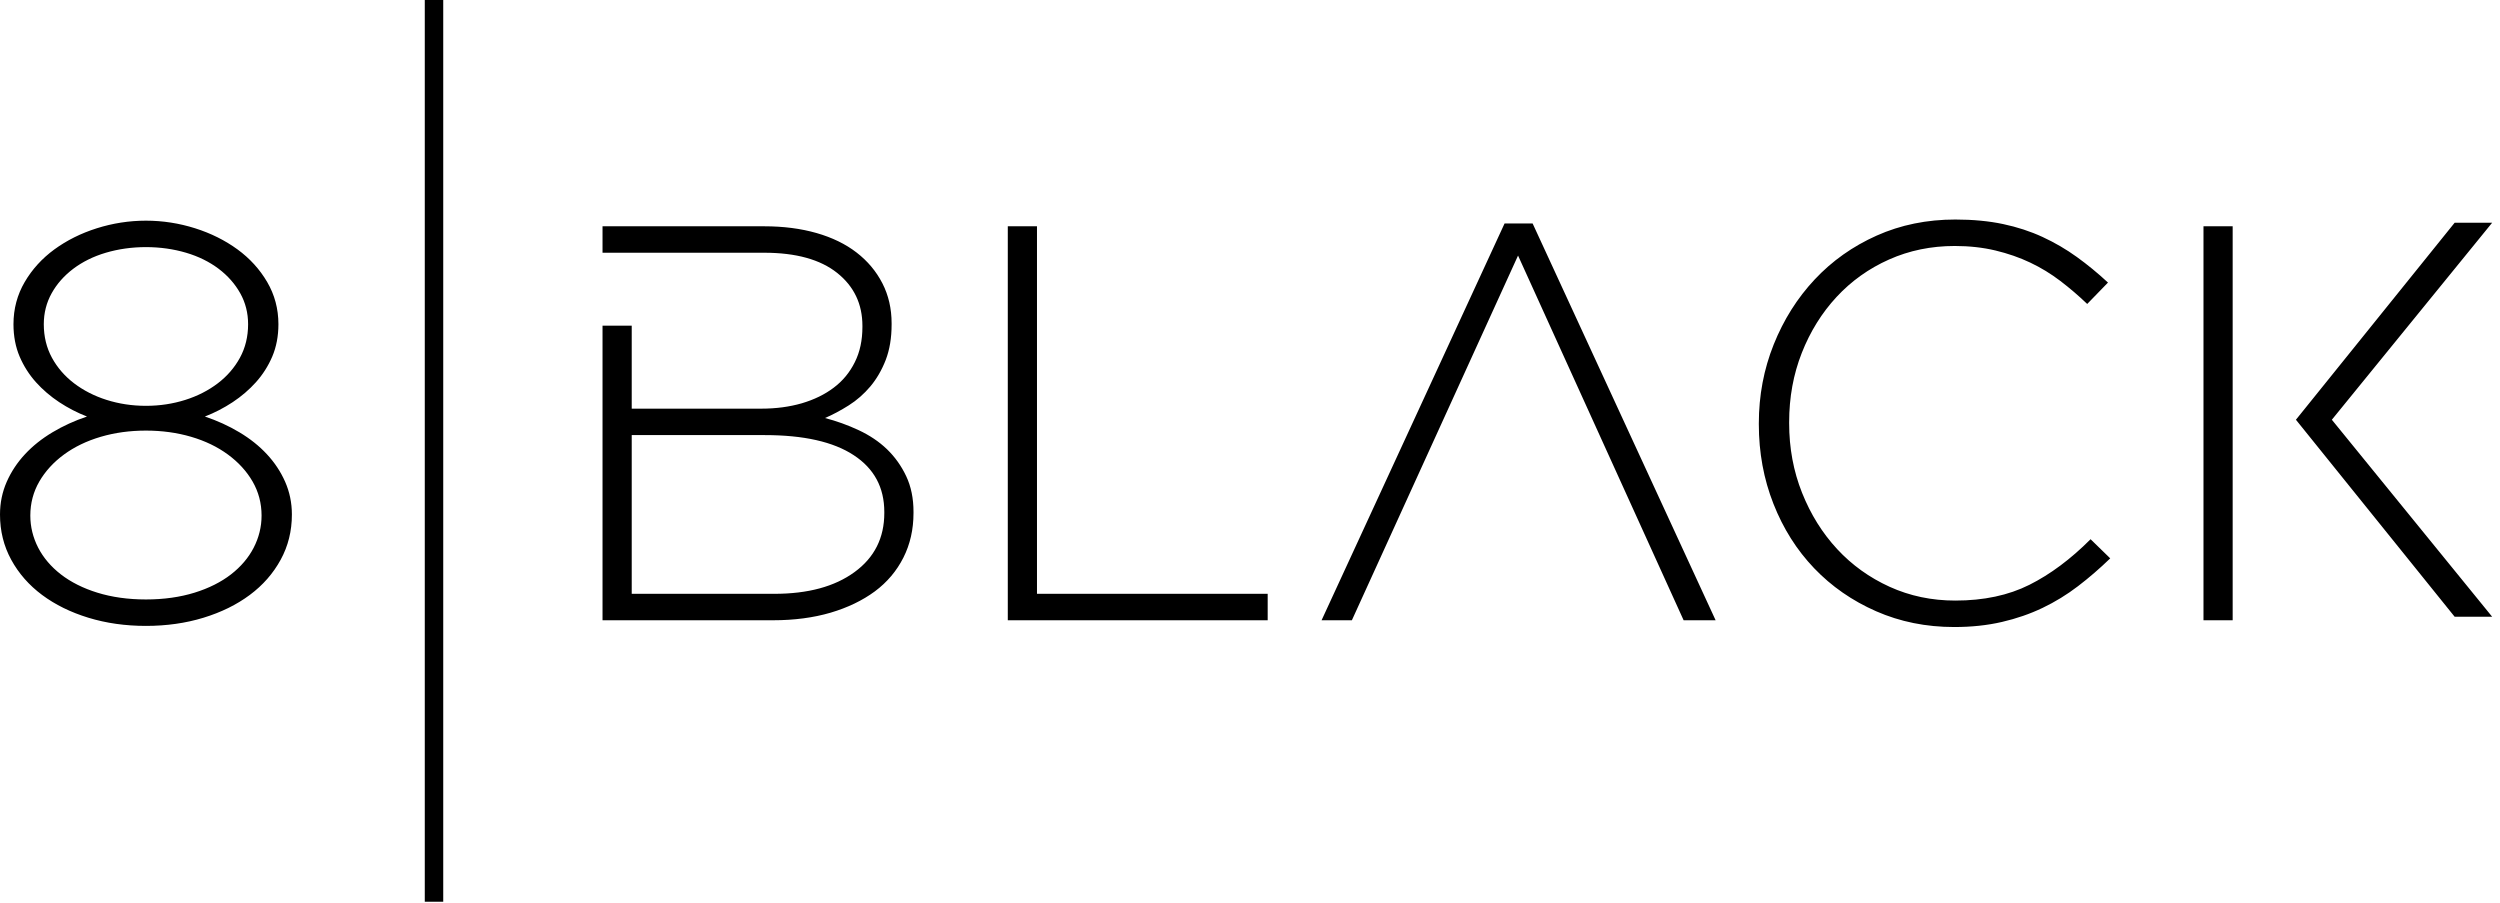 <?xml version="1.0" encoding="UTF-8"?>
<svg xmlns="http://www.w3.org/2000/svg" width="180" height="65" viewBox="0 0 180 65" fill="none">
  <g clip-path="url(#clip0_5_1999)">
    <path d="M31.913 1.90735e-06H30.584V64.924H31.913V1.90735e-06ZM151.936 40.202L150.522 38.824C149.094 40.256 147.626 41.35 146.116 42.107C144.608 42.863 142.829 43.241 140.782 43.241C139.085 43.241 137.508 42.91 136.053 42.249C134.598 41.587 133.338 40.682 132.274 39.533C131.21 38.385 130.368 37.035 129.748 35.481C129.129 33.928 128.819 32.26 128.819 30.476V30.395C128.819 28.613 129.122 26.95 129.728 25.411C130.334 23.871 131.17 22.527 132.234 21.379C133.298 20.231 134.558 19.332 136.013 18.684C137.468 18.035 139.044 17.711 140.741 17.711C141.792 17.711 142.769 17.82 143.671 18.035C144.574 18.252 145.409 18.542 146.177 18.907C146.945 19.271 147.665 19.711 148.339 20.224C149.013 20.737 149.66 21.291 150.279 21.885L151.775 20.345C151.047 19.67 150.299 19.055 149.532 18.502C148.764 17.948 147.942 17.468 147.066 17.063C146.191 16.658 145.241 16.347 144.217 16.131C143.193 15.915 142.048 15.806 140.782 15.806C138.734 15.806 136.848 16.192 135.123 16.962C133.399 17.732 131.911 18.785 130.658 20.122C129.405 21.46 128.422 23.02 127.707 24.803C126.993 26.586 126.636 28.478 126.636 30.476V30.557C126.636 32.583 126.986 34.488 127.687 36.271C128.388 38.054 129.365 39.601 130.617 40.911C131.87 42.221 133.359 43.255 135.083 44.011C136.808 44.767 138.68 45.146 140.701 45.146C141.94 45.146 143.086 45.025 144.137 44.781C145.187 44.538 146.164 44.201 147.066 43.768C147.969 43.336 148.817 42.816 149.612 42.208C150.408 41.601 151.182 40.931 151.936 40.202ZM121.221 44.659H123.525L110.349 16.09H108.329L95.153 44.659H97.335L109.299 18.4L121.221 44.659ZM91.273 44.659V42.755H74.663V16.293H72.561V44.659H91.273ZM63.67 36.94C63.67 38.729 62.957 40.148 61.529 41.188C60.1 42.235 58.174 42.755 55.749 42.755H45.484V31.327H55.062C57.864 31.327 59.999 31.807 61.468 32.773C62.936 33.732 63.67 35.096 63.67 36.859V36.94ZM62.094 23.546C62.094 24.499 61.913 25.344 61.549 26.073C61.185 26.809 60.68 27.424 60.032 27.91C59.386 28.402 58.618 28.774 57.73 29.037C56.84 29.294 55.87 29.423 54.819 29.423H45.484V23.446H43.382V44.659H55.648C57.177 44.659 58.565 44.477 59.804 44.113C61.037 43.748 62.101 43.234 62.99 42.579C63.879 41.917 64.56 41.107 65.045 40.148C65.529 39.189 65.772 38.122 65.772 36.933V36.852C65.772 35.879 65.597 35.028 65.246 34.285C64.896 33.542 64.432 32.894 63.859 32.34C63.28 31.786 62.6 31.334 61.818 30.969C61.037 30.604 60.228 30.314 59.4 30.098C59.966 29.855 60.532 29.551 61.111 29.186C61.69 28.822 62.209 28.362 62.667 27.822C63.118 27.282 63.488 26.647 63.772 25.917C64.054 25.181 64.196 24.33 64.196 23.358V23.276C64.196 22.223 63.974 21.257 63.529 20.392C63.084 19.528 62.464 18.792 61.676 18.184C60.882 17.569 59.919 17.103 58.793 16.779C57.662 16.455 56.409 16.293 55.042 16.293H43.382V18.197H55.022C57.312 18.197 59.063 18.684 60.276 19.65C61.488 20.616 62.094 21.885 62.094 23.466V23.546ZM18.833 37.122C18.833 37.933 18.64 38.707 18.267 39.432C17.895 40.156 17.341 40.807 16.631 41.357C15.921 41.907 15.036 42.354 14.004 42.673C12.971 42.993 11.801 43.161 10.508 43.161C9.215 43.161 8.045 42.993 7.012 42.673C5.98 42.354 5.095 41.907 4.385 41.357C3.676 40.807 3.121 40.157 2.748 39.432C2.376 38.707 2.183 37.933 2.183 37.122C2.183 36.23 2.402 35.409 2.83 34.67C3.257 33.932 3.858 33.274 4.608 32.725C5.357 32.176 6.245 31.746 7.255 31.449C8.266 31.152 9.35 31.003 10.508 31.003C11.667 31.003 12.752 31.153 13.761 31.449C14.771 31.745 15.654 32.171 16.409 32.725C17.164 33.279 17.761 33.932 18.187 34.67C18.613 35.408 18.833 36.23 18.833 37.122ZM17.863 23.344C17.863 24.235 17.665 25.043 17.277 25.755C16.89 26.468 16.35 27.09 15.681 27.599C15.012 28.108 14.222 28.516 13.337 28.794C12.453 29.074 11.505 29.22 10.508 29.22C9.512 29.22 8.563 29.074 7.679 28.794C6.794 28.516 6.004 28.107 5.335 27.599C4.666 27.09 4.126 26.468 3.738 25.755C3.351 25.043 3.153 24.235 3.153 23.344C3.153 22.534 3.345 21.786 3.718 21.116C4.092 20.443 4.618 19.848 5.275 19.352C5.931 18.857 6.72 18.462 7.619 18.197C8.516 17.932 9.484 17.792 10.508 17.792C11.532 17.792 12.501 17.932 13.397 18.197C14.296 18.462 15.086 18.856 15.742 19.352C16.398 19.848 16.921 20.44 17.298 21.116C17.675 21.791 17.863 22.534 17.863 23.344ZM21.016 37.041C21.016 36.204 20.85 35.416 20.531 34.69C20.212 33.966 19.769 33.298 19.217 32.705C18.666 32.111 18.004 31.583 17.237 31.125C16.471 30.666 15.64 30.287 14.752 29.99C15.452 29.72 16.123 29.371 16.752 28.957C17.381 28.541 17.949 28.053 18.429 27.518C18.909 26.983 19.31 26.358 19.602 25.674C19.893 24.991 20.046 24.208 20.046 23.344C20.046 22.236 19.772 21.218 19.237 20.305C18.704 19.392 17.985 18.603 17.096 17.954C16.206 17.306 15.185 16.795 14.044 16.435C12.904 16.075 11.721 15.888 10.508 15.888C9.296 15.888 8.112 16.075 6.972 16.435C5.832 16.795 4.81 17.306 3.92 17.954C3.031 18.603 2.312 19.392 1.779 20.305C1.244 21.218 0.97 22.236 0.97 23.344C0.97 24.208 1.122 24.989 1.414 25.674C1.707 26.359 2.107 26.983 2.587 27.518C3.067 28.053 3.636 28.542 4.264 28.957C4.893 29.37 5.564 29.72 6.264 29.99C5.375 30.287 4.546 30.666 3.779 31.125C3.012 31.583 2.35 32.111 1.799 32.705C1.247 33.298 0.804 33.965 0.485 34.69C0.166 35.415 3.8147e-06 36.204 3.8147e-06 37.041C3.8147e-06 38.23 0.269 39.317 0.809 40.303C1.347 41.289 2.09 42.135 3.031 42.836C3.973 43.537 5.087 44.086 6.365 44.477C7.644 44.868 9.026 45.065 10.508 45.065C11.989 45.065 13.37 44.869 14.65 44.477C15.931 44.085 17.042 43.538 17.985 42.836C18.928 42.134 19.669 41.289 20.207 40.303C20.747 39.317 21.016 38.23 21.016 37.041ZM165.305 30.221L165.308 30.223L176.734 44.404H179.434L167.893 30.221L179.434 16.038H176.734L165.308 30.219L165.305 30.221ZM160.752 44.659V16.293H158.651V44.659H160.752Z" fill="black"></path>
  </g>
  <defs>
    <clipPath id="clip0_5_1999">
      <rect width="180" height="65" fill="white"></rect>
    </clipPath>
  </defs>
</svg>
